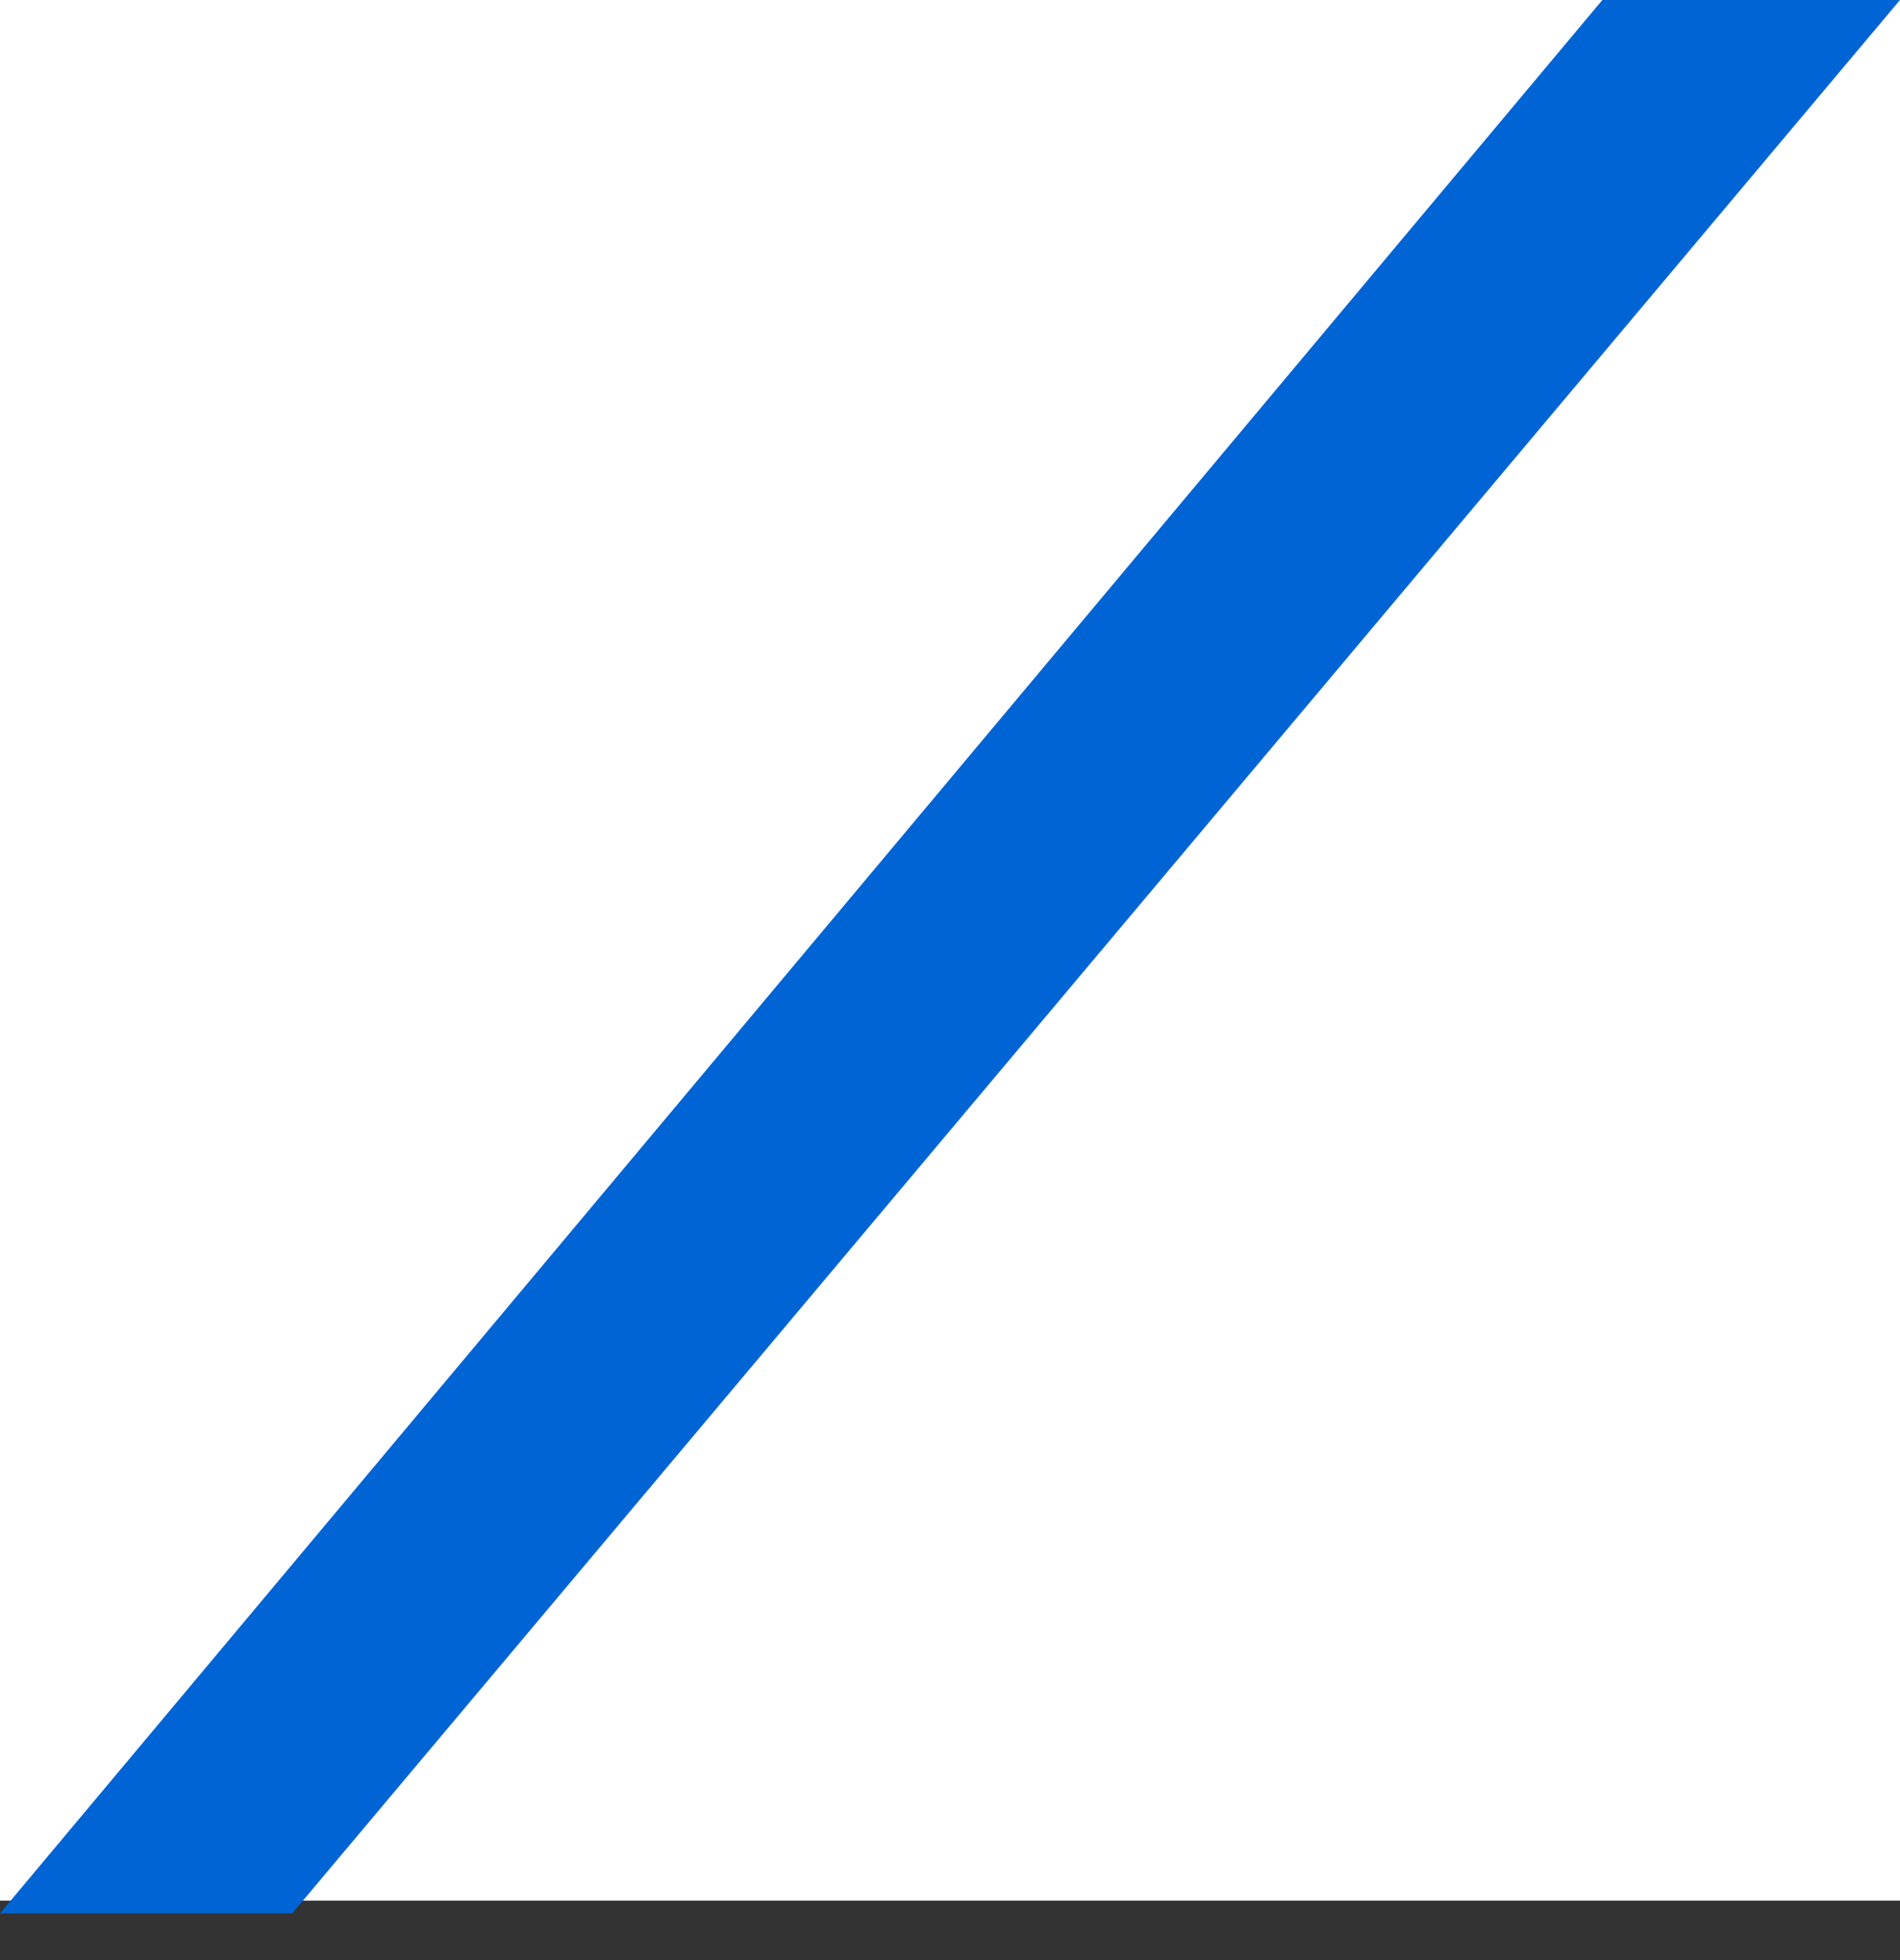 <?xml version="1.0" encoding="UTF-8"?> <svg xmlns="http://www.w3.org/2000/svg" width="32" height="33" viewBox="0 0 32 33" fill="none"><rect x="0" y="0" width="32" height="33" fill="#333333" stroke="none"/><rect width="32" height="32" fill="white"></rect><path d="M32 0L4.922 32.213H0L26.987 0H32Z" fill="#0064D4"></path></svg> 